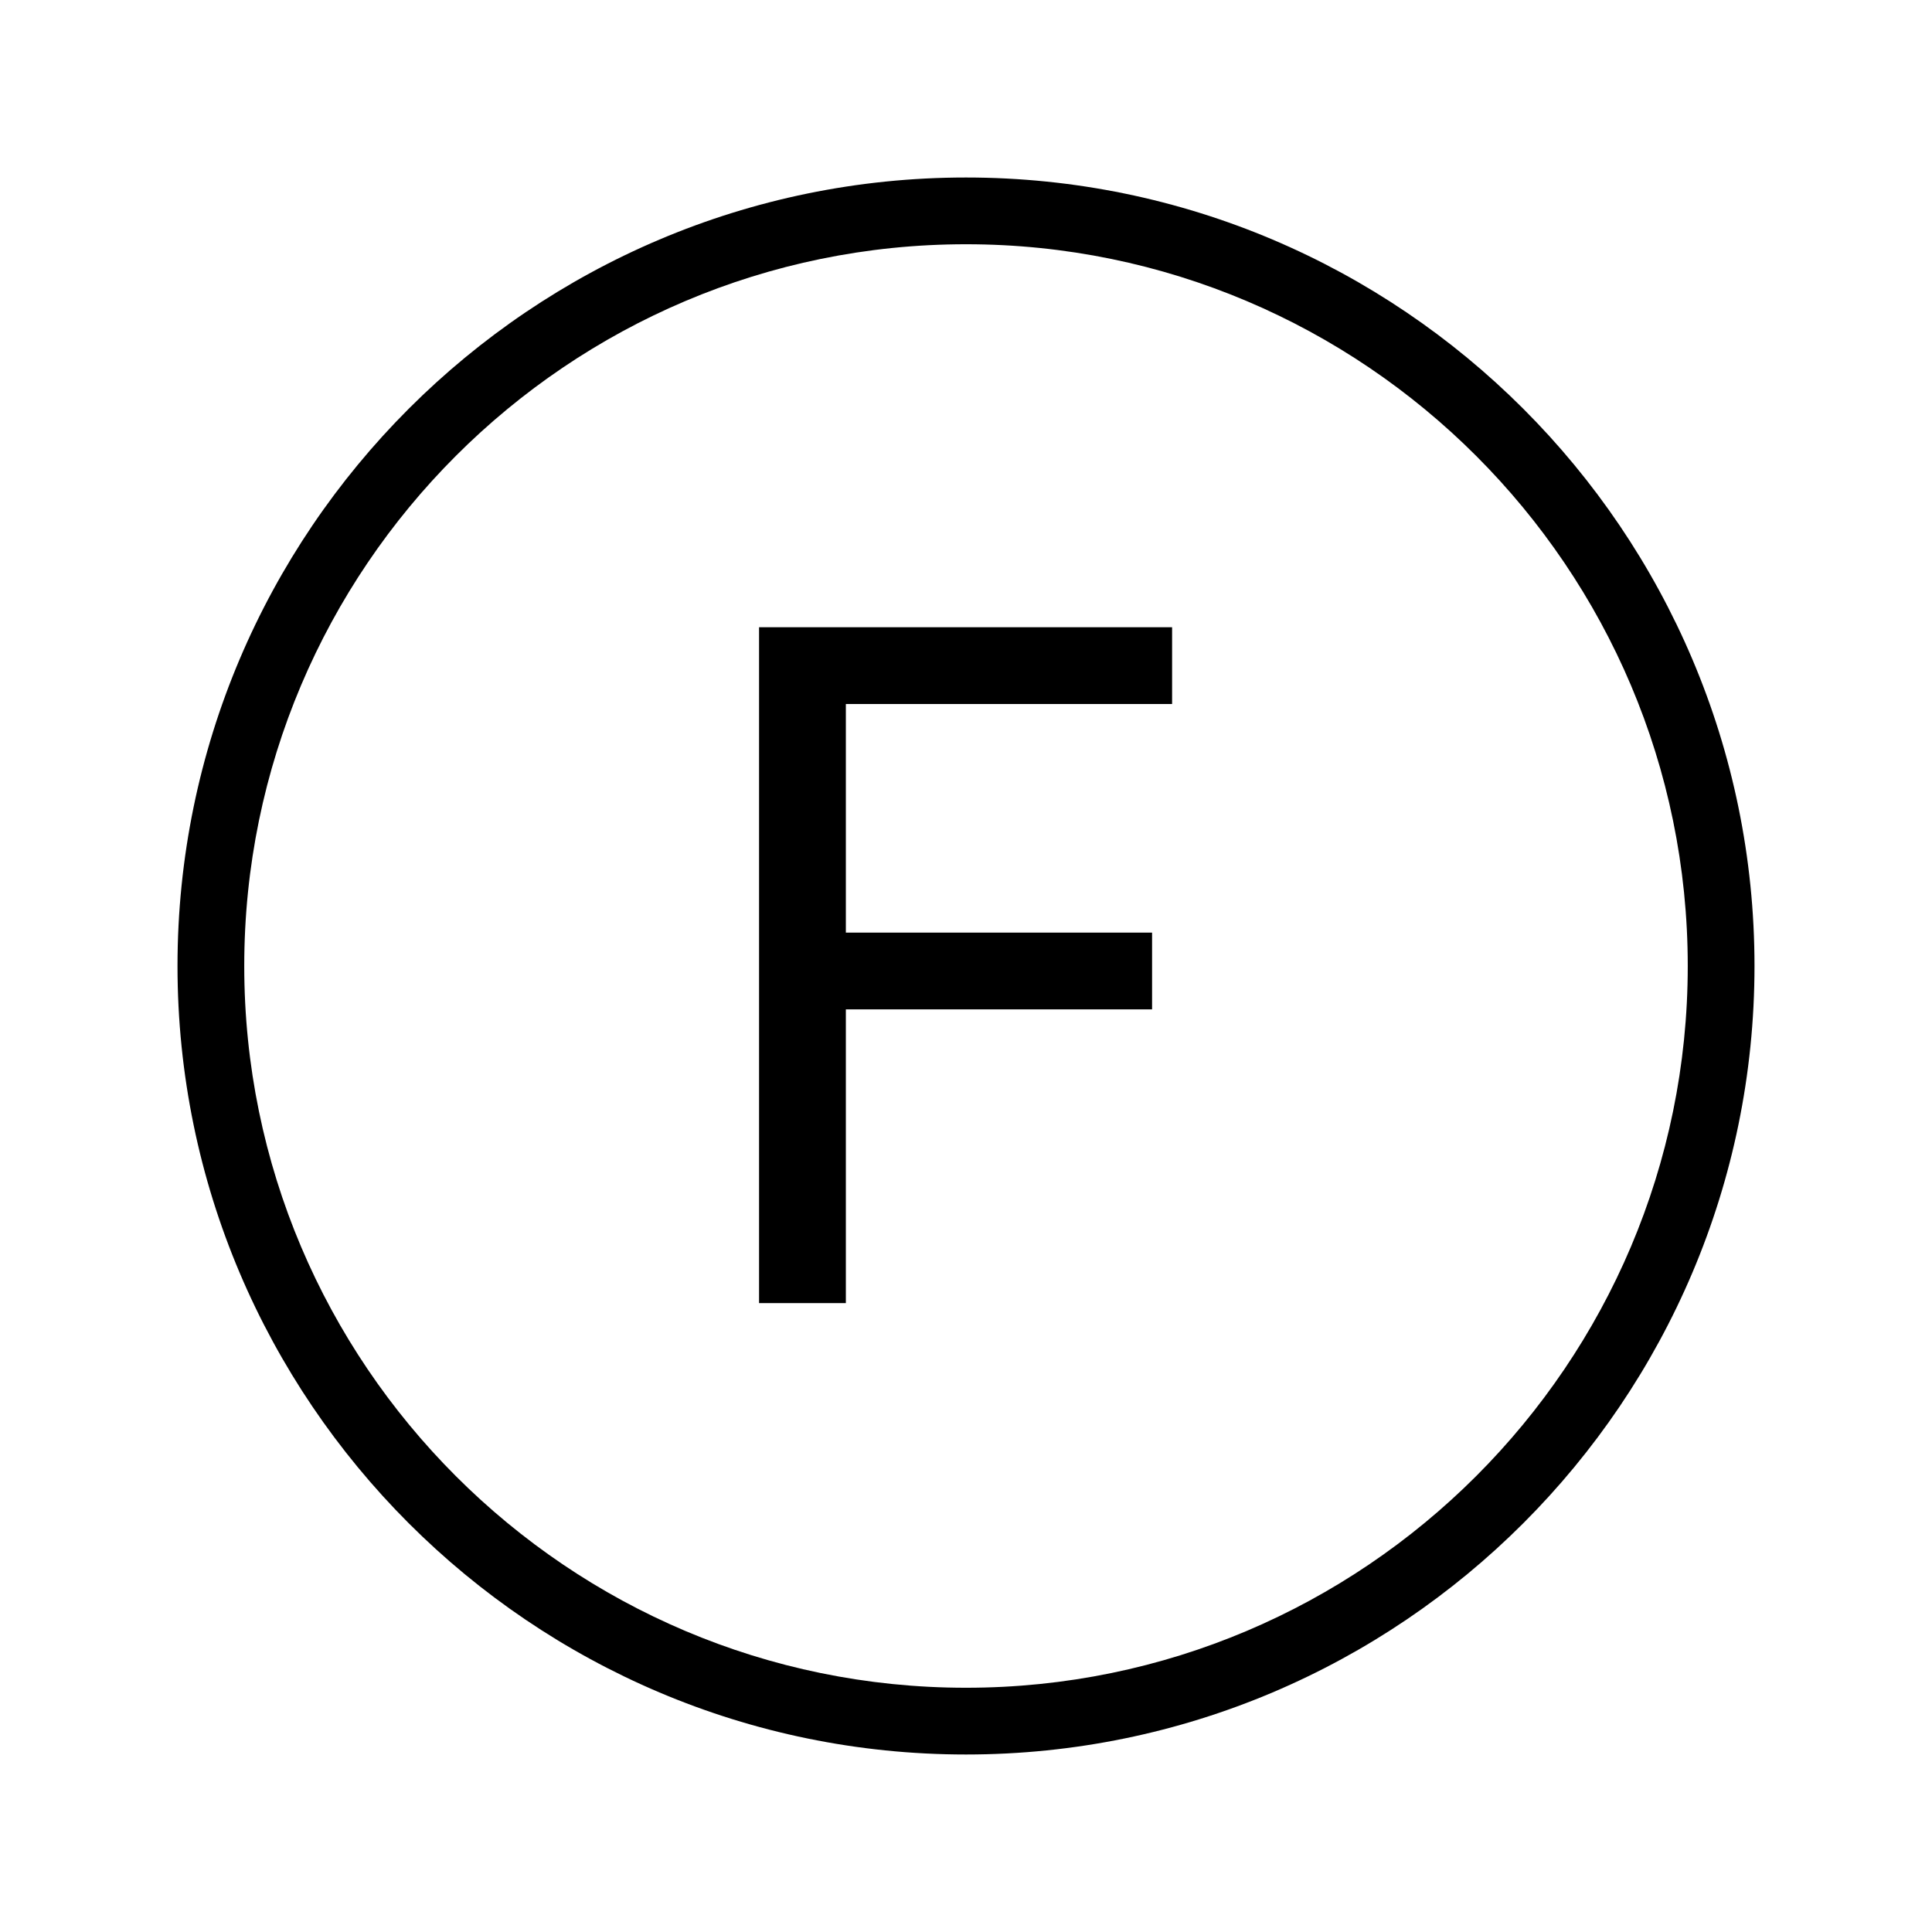 <!-- Generated by IcoMoon.io -->
<svg version="1.1" xmlns="http://www.w3.org/2000/svg" width="64" height="64" viewBox="0 0 64 64">
<title>goin-reinigen_kohlenwasserstoff</title>
<path d="M32 58.12c-14.4 0-26.12-11.72-26.12-26.12s11.72-26.12 26.12-26.12 26.12 11.72 26.12 26.12-11.72 26.12-26.12 26.12zM32 8.091c-13.184 0-23.909 10.724-23.909 23.909s10.724 23.909 23.909 23.909 23.909-10.724 23.909-23.909-10.724-23.909-23.909-23.909z"></path>
<path d="M25.145 43.194v-22.416h13.682v2.543h-10.807v7.573h10.144v2.543h-10.144v9.73h-2.875z"></path>
</svg>
